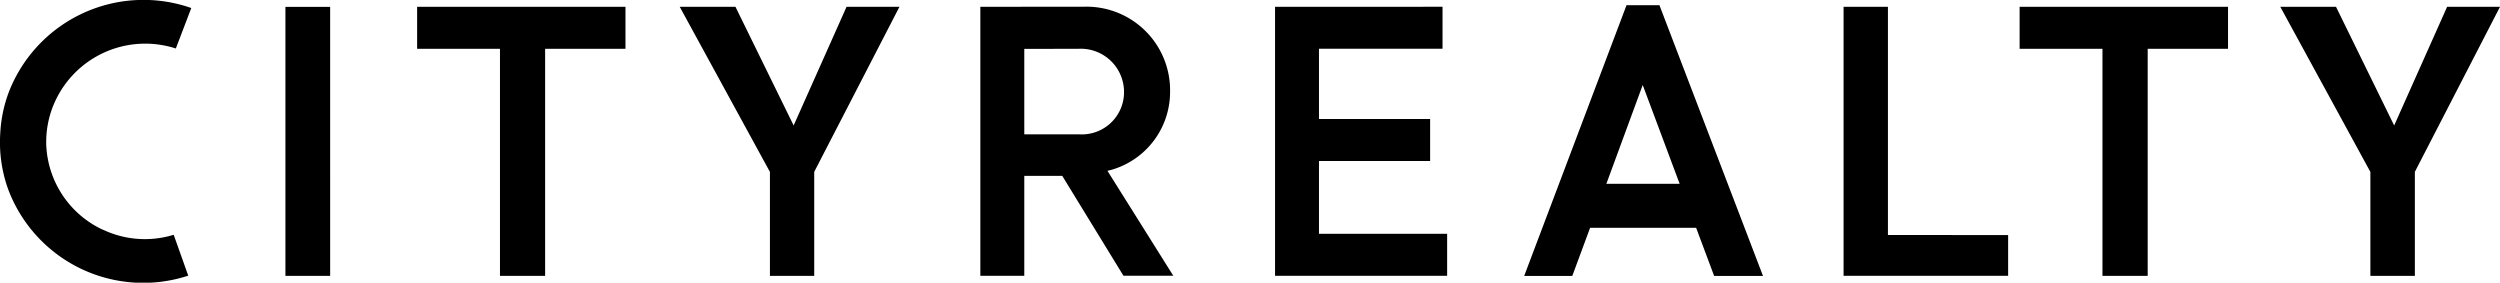 <svg id="CR-Logo" xmlns="http://www.w3.org/2000/svg" width="158" height="17.865" viewBox="0 0 158 17.865">
  <g id="Persistent_NAV" data-name="Persistent NAV" transform="translate(0)">
    <path id="Path_6" data-name="Path 6" d="M75.423,265.559v2.653H70.345v14.35H67.491v-14.35H62.255v-2.653Zm13.972,0-3.344,7.5-3.677-7.5H78.852l5.7,10.435v6.568h2.8v-6.573l5.386-10.43Zm101.156,0-3.347,7.5-3.675-7.5h-3.522l5.694,10.435v6.568h2.811v-6.573l5.381-10.43Zm-92.7,0v17h2.777v-6.314l2.4,0,3.867,6.311h3.15l-4.162-6.632.266-.065a5.123,5.123,0,0,0,3.693-4.925,5.281,5.281,0,0,0-5.418-5.381Zm6.225,2.653a2.734,2.734,0,0,1,2.856,2.727,2.668,2.668,0,0,1-2.825,2.68l-3.479,0v-5.4Zm12.4-2.653v17h10.876v-2.654h-8.1v-4.6h7.025v-2.655h-7.025v-4.441h7.809v-2.653Zm35.931,0v17h10.4v-2.576H155.21V265.559Zm11.126,0v2.653h5.236v14.35h2.858v-14.35h5.078v-2.653Zm-24.844-.1-6.467,17.107h3.04l1.126-3.04h6.7l1.138,3.04h3.088l-6.544-17.107Zm1.024,5.042,2.334,6.244h-4.632Zm-82.955-4.938H53.932v17h2.827Zm-14.35,14.09c-.062-.028-.128-.057-.188-.088a6.183,6.183,0,0,1-3.4-5.2c0-.018,0-.04-.006-.057,0-.038,0-.083,0-.126a6.143,6.143,0,0,1,.4-2.263,6.269,6.269,0,0,1,7.791-3.725l.977-2.558a9.132,9.132,0,0,0-11.516,5.273,8.612,8.612,0,0,0-.558,2.669,8.737,8.737,0,0,0,.491,3.486A9.116,9.116,0,0,0,47.79,282.55s-.936-2.627-.919-2.583a6.181,6.181,0,0,1-4.463-.318" transform="translate(-35.893 -265.129)"/>
  </g>
</svg>